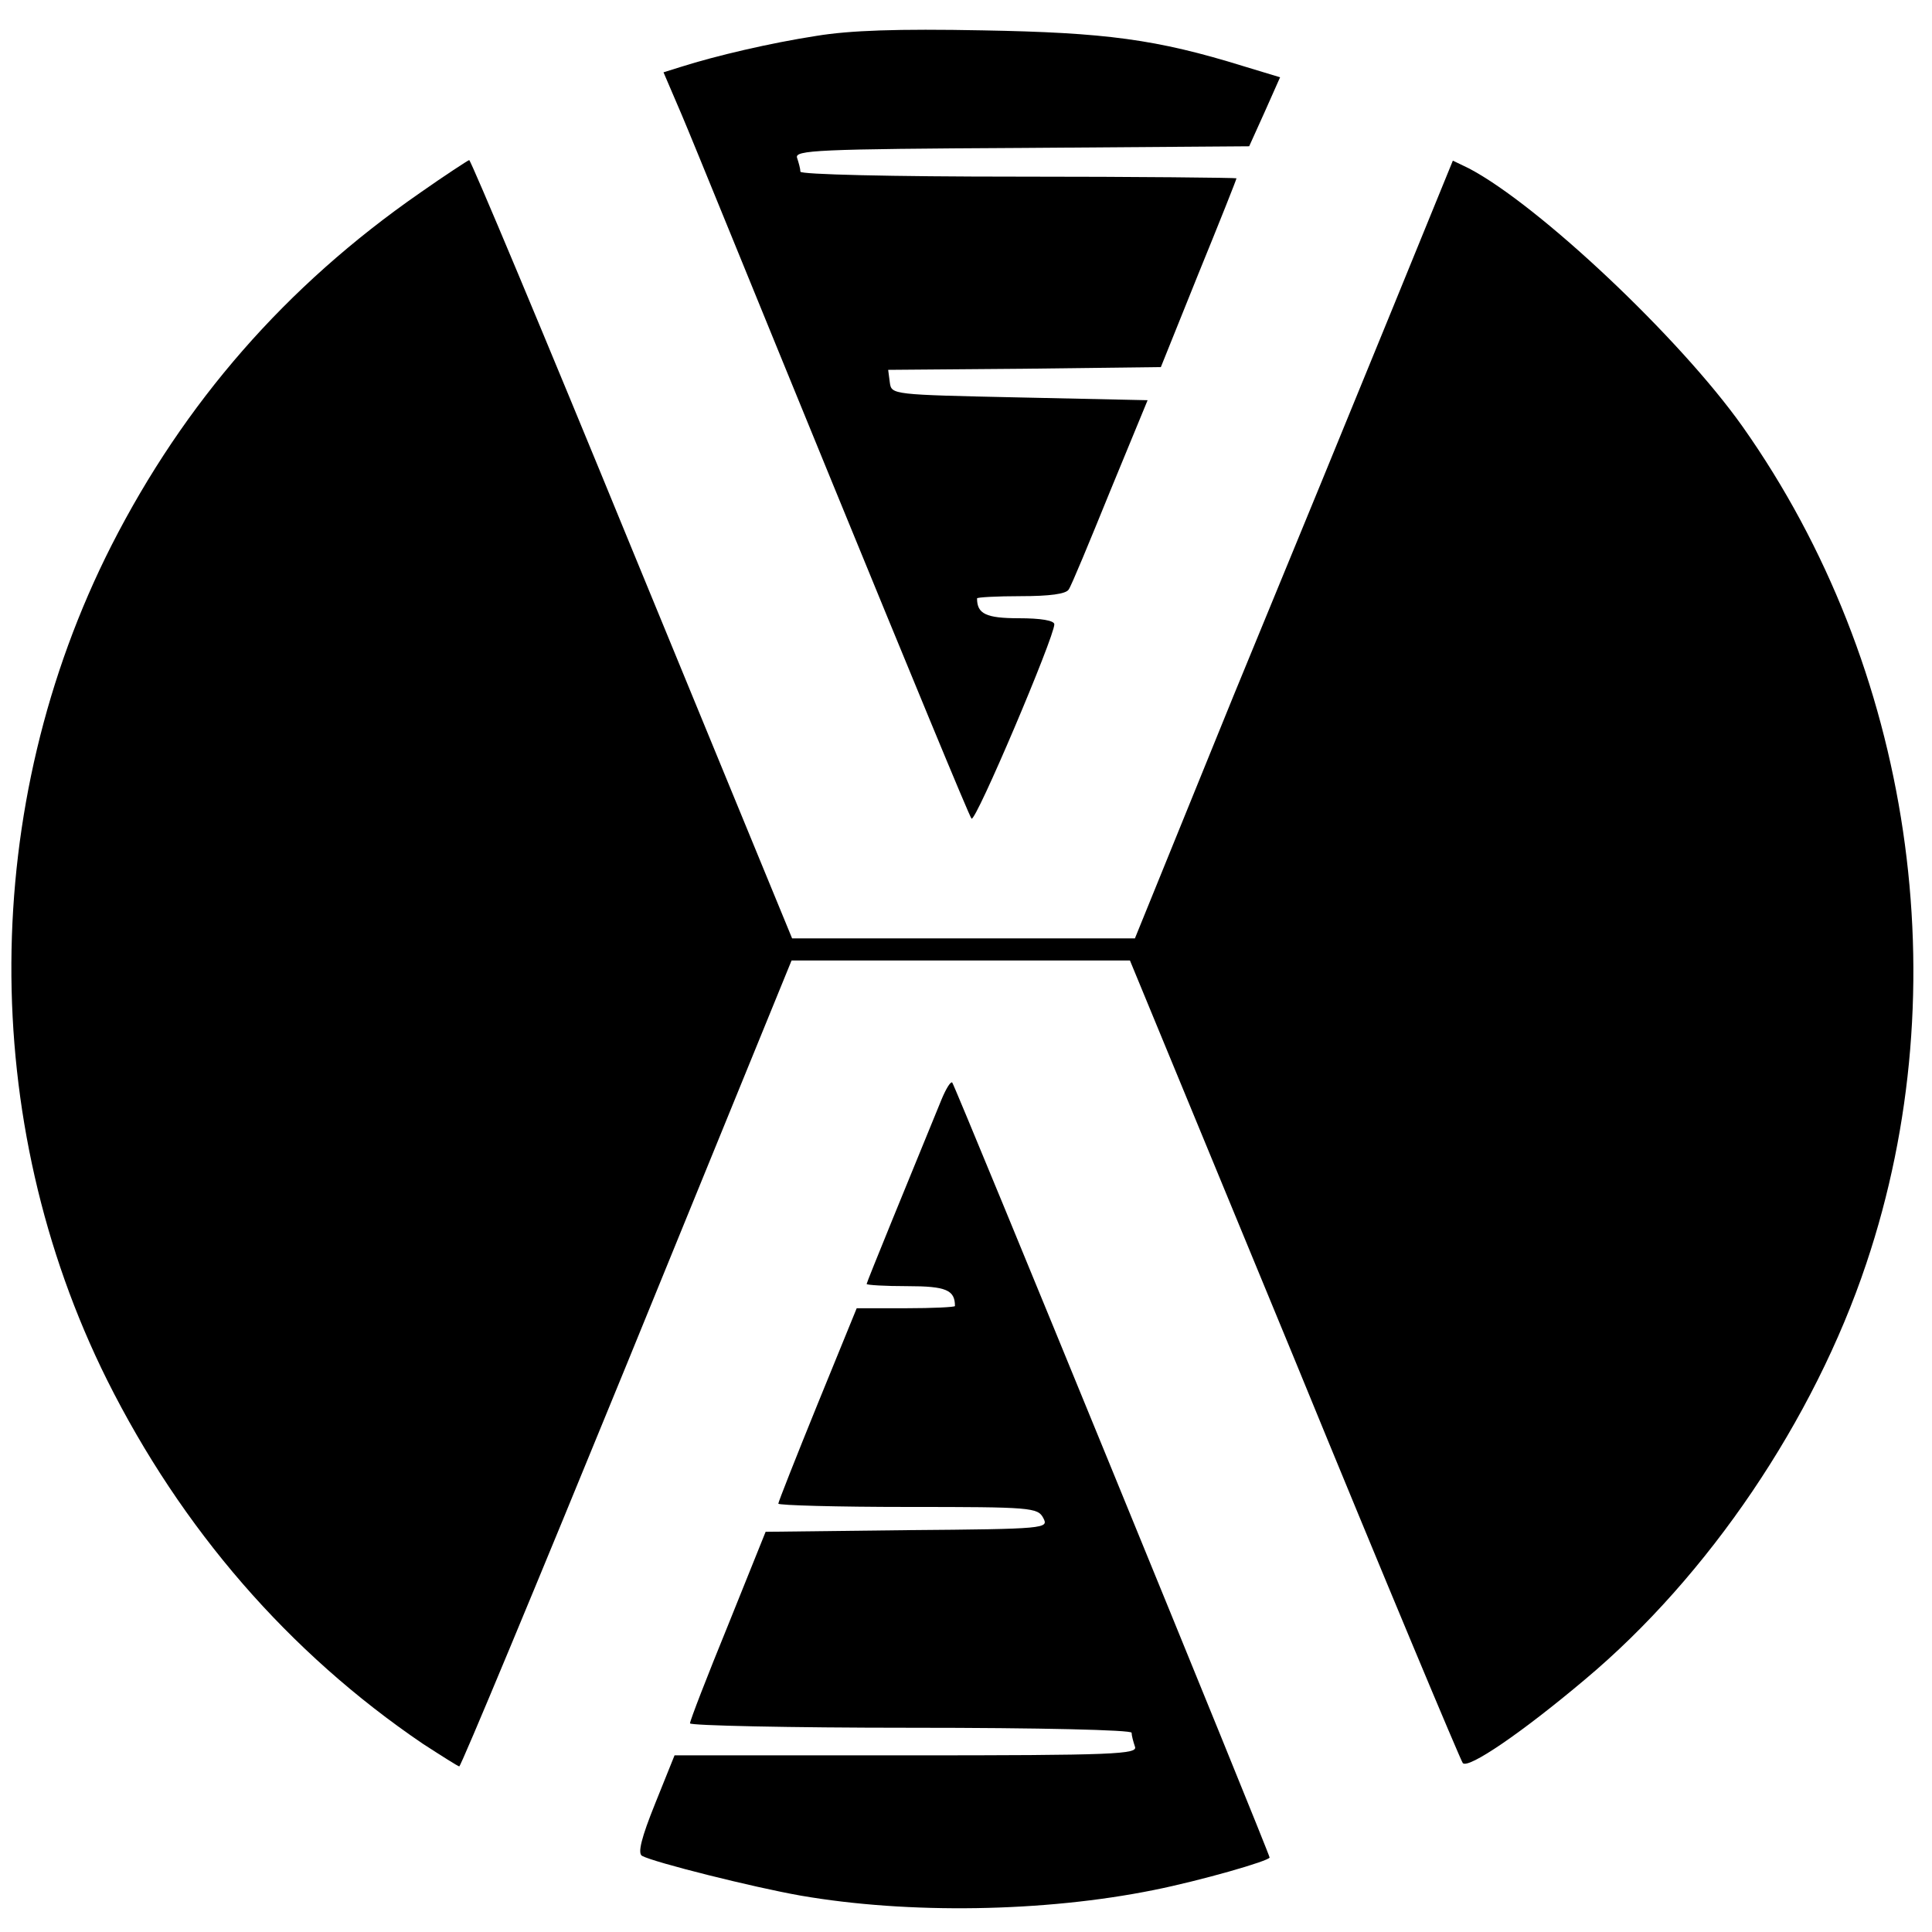 <?xml version="1.0" standalone="no"?>
<!DOCTYPE svg PUBLIC "-//W3C//DTD SVG 20010904//EN"
 "http://www.w3.org/TR/2001/REC-SVG-20010904/DTD/svg10.dtd">
<svg version="1.0" xmlns="http://www.w3.org/2000/svg"
 width="350pt" height="350pt" viewBox="0 0 350 350"
 preserveAspectRatio="xMidYMid meet">
<g transform="translate(0,350) scale(0.1,-0.1)"
fill="#000000" stroke="none">
<path d="M1479 3435 c-84 -13 -182 -36 -245 -56 l-32 -10 33 -77 c18 -42 141
-345 275 -672 134 -327 246 -599 250 -603 7 -8 150 329 150 352 0 7 -25 11
-64 11 -60 0 -76 8 -76 36 0 2 36 4 79 4 53 0 82 4 87 12 5 7 38 87 75 178
l68 165 -232 5 c-231 5 -232 5 -235 27 l-3 23 247 2 247 3 68 169 c38 93 69
171 69 173 0 1 -178 3 -395 3 -233 0 -395 4 -395 9 0 5 -3 16 -6 25 -5 14 36
16 407 18 l412 3 28 62 28 63 -66 20 c-158 49 -250 61 -473 65 -154 3 -240 0
-301 -10z"/>
<path d="M760 3150 c-242 -168 -426 -379 -558 -638 -239 -471 -242 -1042 -8
-1512 135 -270 329 -494 572 -659 34 -22 64 -41 66 -41 3 0 140 329 304 730
l298 730 307 0 306 0 298 -722 c163 -398 301 -727 305 -732 10 -11 107 55 222
152 223 187 414 469 509 753 169 503 83 1081 -224 1516 -114 161 -370 402
-496 468 l-29 14 -109 -267 c-60 -147 -190 -464 -289 -704 l-178 -438 -311 0
-310 0 -290 705 c-159 388 -292 705 -295 705 -3 -1 -43 -27 -90 -60z"/>
<path d="M1706 1509 c-59 -144 -136 -332 -136 -335 0 -2 33 -4 74 -4 70 0 86
-7 86 -36 0 -2 -40 -4 -89 -4 l-89 0 -71 -174 c-39 -96 -71 -177 -71 -180 0
-3 106 -6 235 -6 223 0 235 -1 245 -20 10 -19 6 -20 -246 -22 l-257 -3 -68
-169 c-38 -93 -69 -173 -69 -178 0 -4 180 -8 400 -8 236 0 400 -4 400 -9 0 -5
3 -16 6 -25 6 -14 -35 -16 -414 -16 l-420 0 -35 -87 c-25 -62 -32 -90 -24 -95
22 -12 202 -57 287 -72 196 -34 442 -30 640 10 85 17 210 53 210 59 0 7 -570
1399 -575 1404 -3 2 -11 -11 -19 -30z"/>
</g>
</svg>
